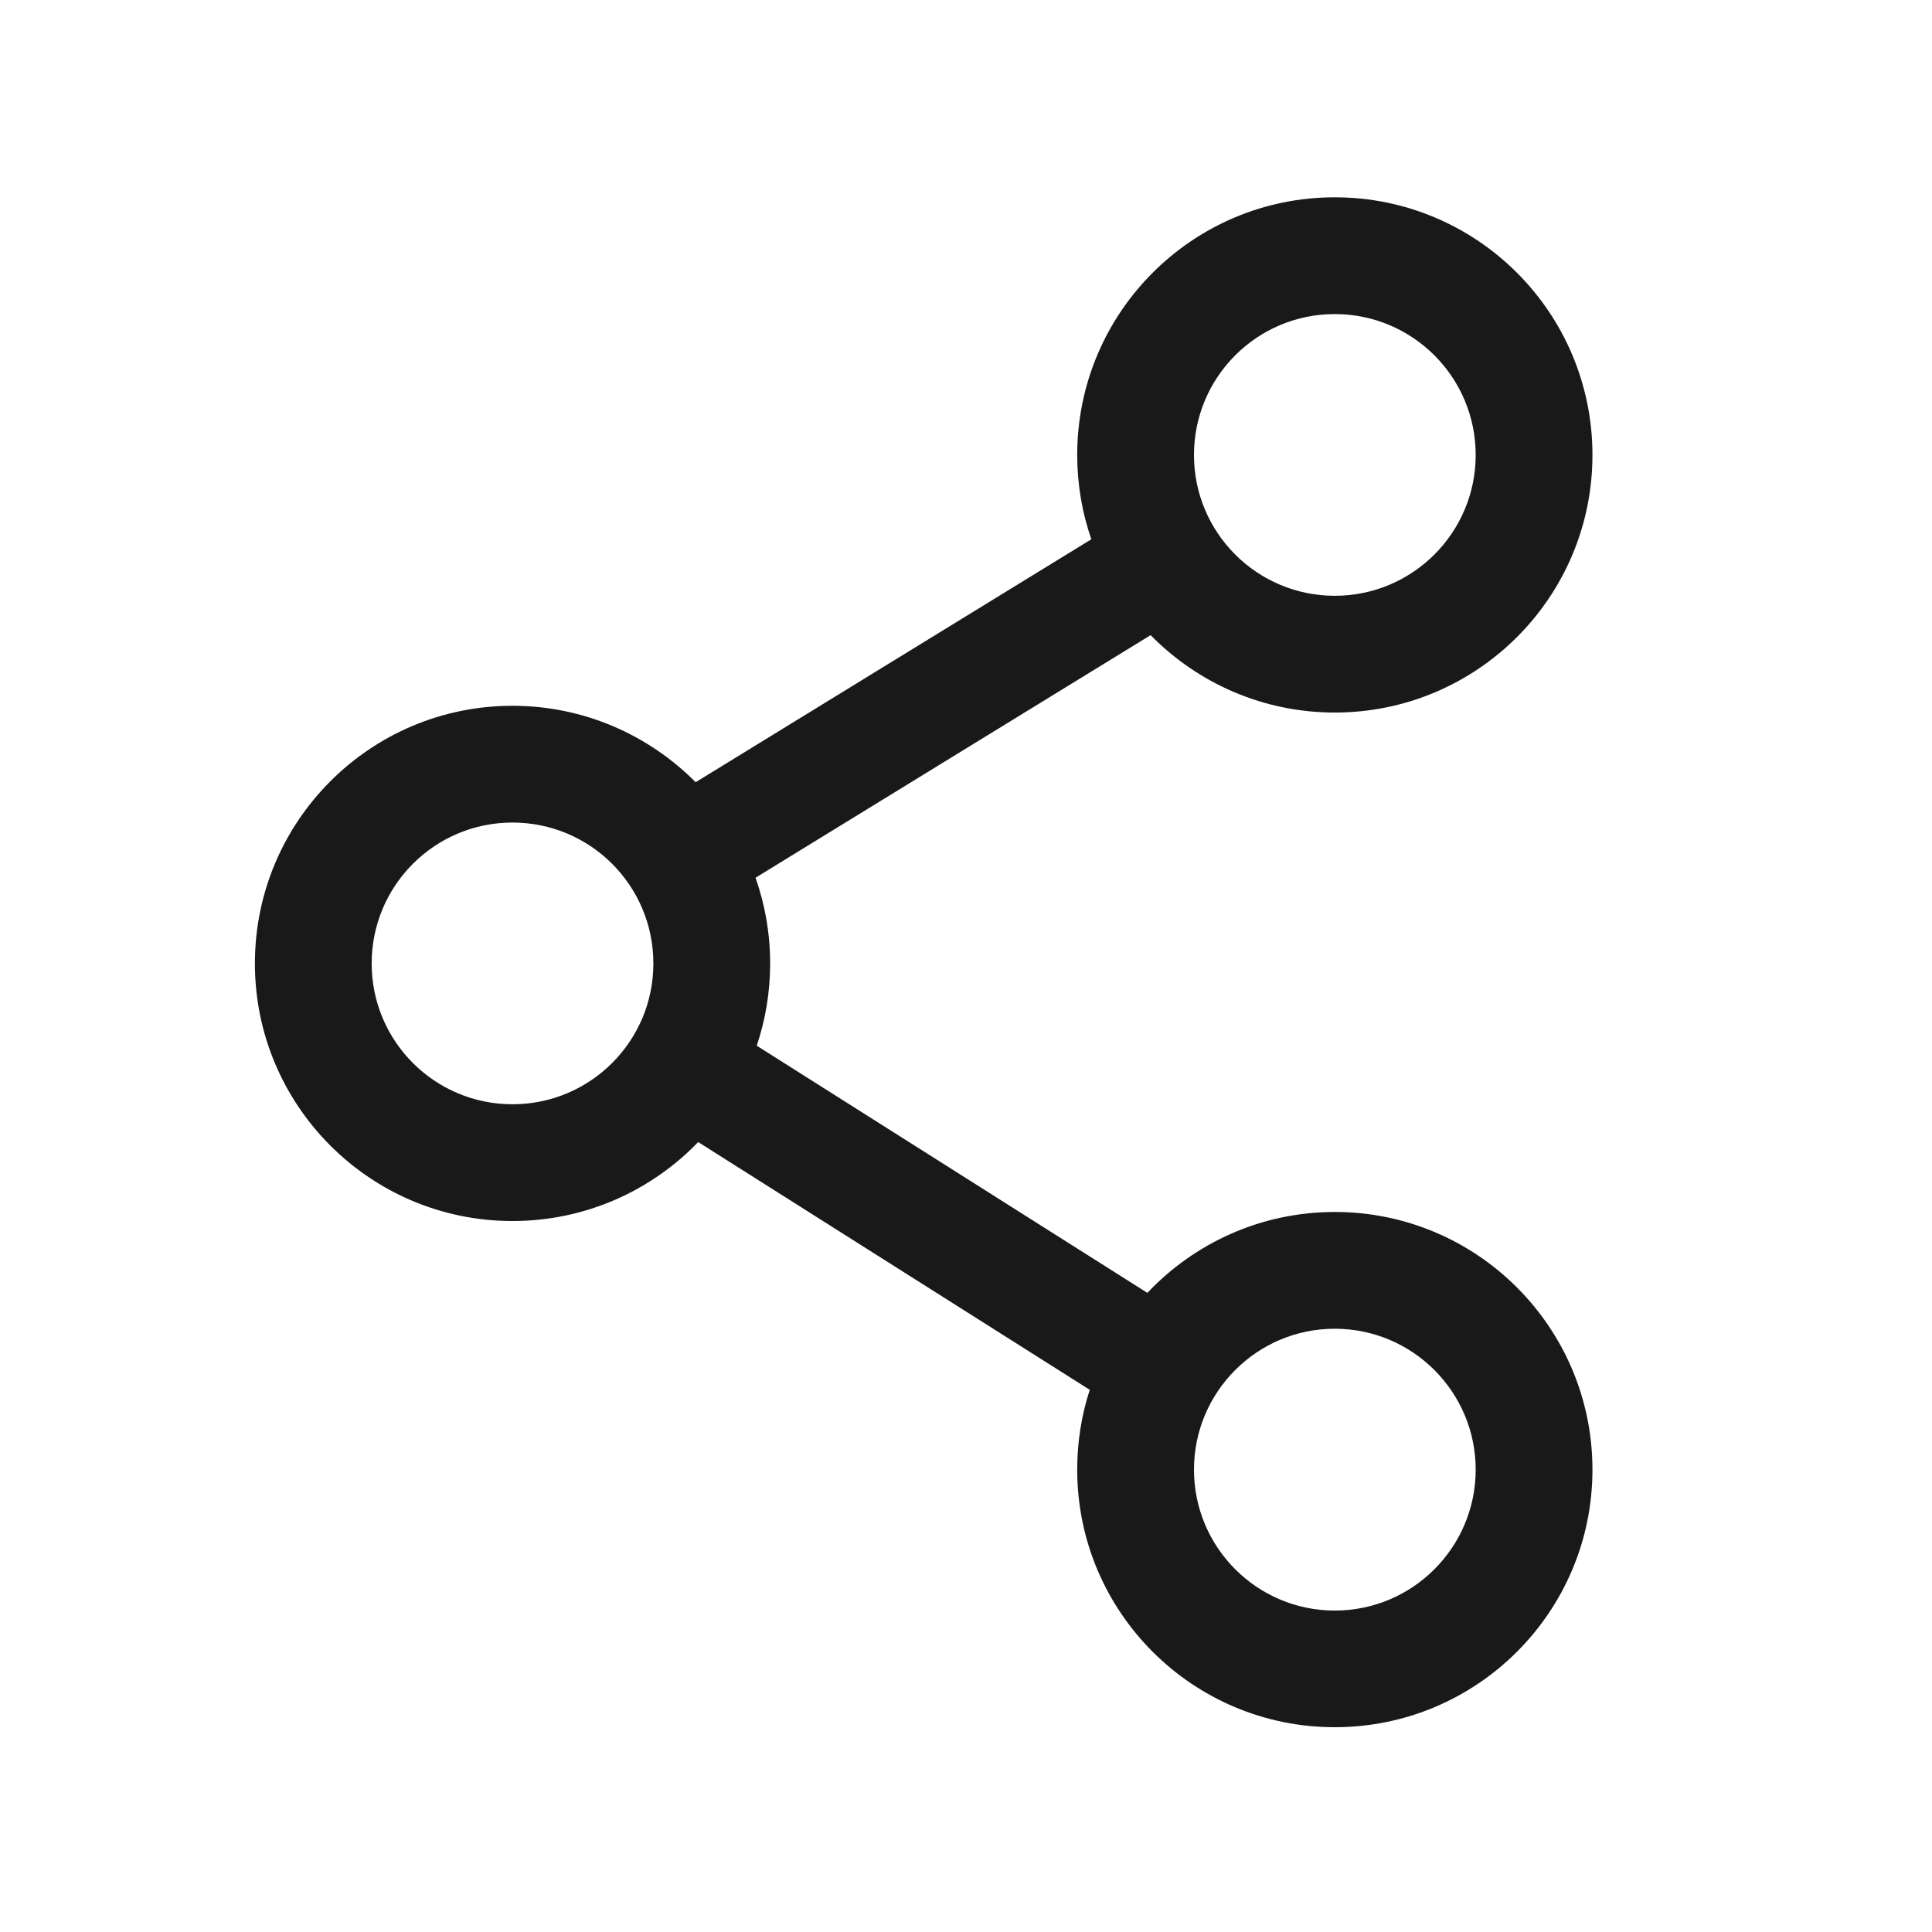 <svg width="16" height="16" viewBox="0 0 16 16" fill="none" xmlns="http://www.w3.org/2000/svg">
<path fill-rule="evenodd" clip-rule="evenodd" d="M13.188 3.768C13.188 4.946 12.232 5.901 11.054 5.901C10.457 5.901 9.917 5.655 9.529 5.26L6.257 7.269C6.335 7.491 6.378 7.73 6.378 7.979C6.378 8.217 6.339 8.446 6.267 8.66L9.502 10.707C9.891 10.295 10.443 10.037 11.054 10.037C12.232 10.037 13.188 10.993 13.188 12.171C13.188 13.349 12.232 14.304 11.054 14.304C9.876 14.304 8.921 13.349 8.921 12.171C8.921 11.94 8.957 11.718 9.025 11.51L5.782 9.458C5.394 9.861 4.848 10.112 4.244 10.112C3.066 10.112 2.111 9.157 2.111 7.979C2.111 6.801 3.066 5.845 4.244 5.845C4.837 5.845 5.374 6.088 5.761 6.478L9.038 4.466C8.962 4.247 8.921 4.012 8.921 3.768C8.921 2.589 9.876 1.634 11.054 1.634C12.232 1.634 13.188 2.589 13.188 3.768ZM9.888 3.768C9.888 4.412 10.41 4.934 11.054 4.934C11.698 4.934 12.221 4.412 12.221 3.768C12.221 3.123 11.698 2.601 11.054 2.601C10.41 2.601 9.888 3.123 9.888 3.768ZM3.078 7.979C3.078 8.623 3.6 9.145 4.244 9.145C4.889 9.145 5.411 8.623 5.411 7.979C5.411 7.334 4.889 6.812 4.244 6.812C3.6 6.812 3.078 7.334 3.078 7.979ZM9.888 12.171C9.888 12.815 10.41 13.338 11.054 13.338C11.698 13.338 12.221 12.815 12.221 12.171C12.221 11.527 11.698 11.004 11.054 11.004C10.41 11.004 9.888 11.527 9.888 12.171Z" fill="black" fill-opacity="0.9"/>
</svg>
